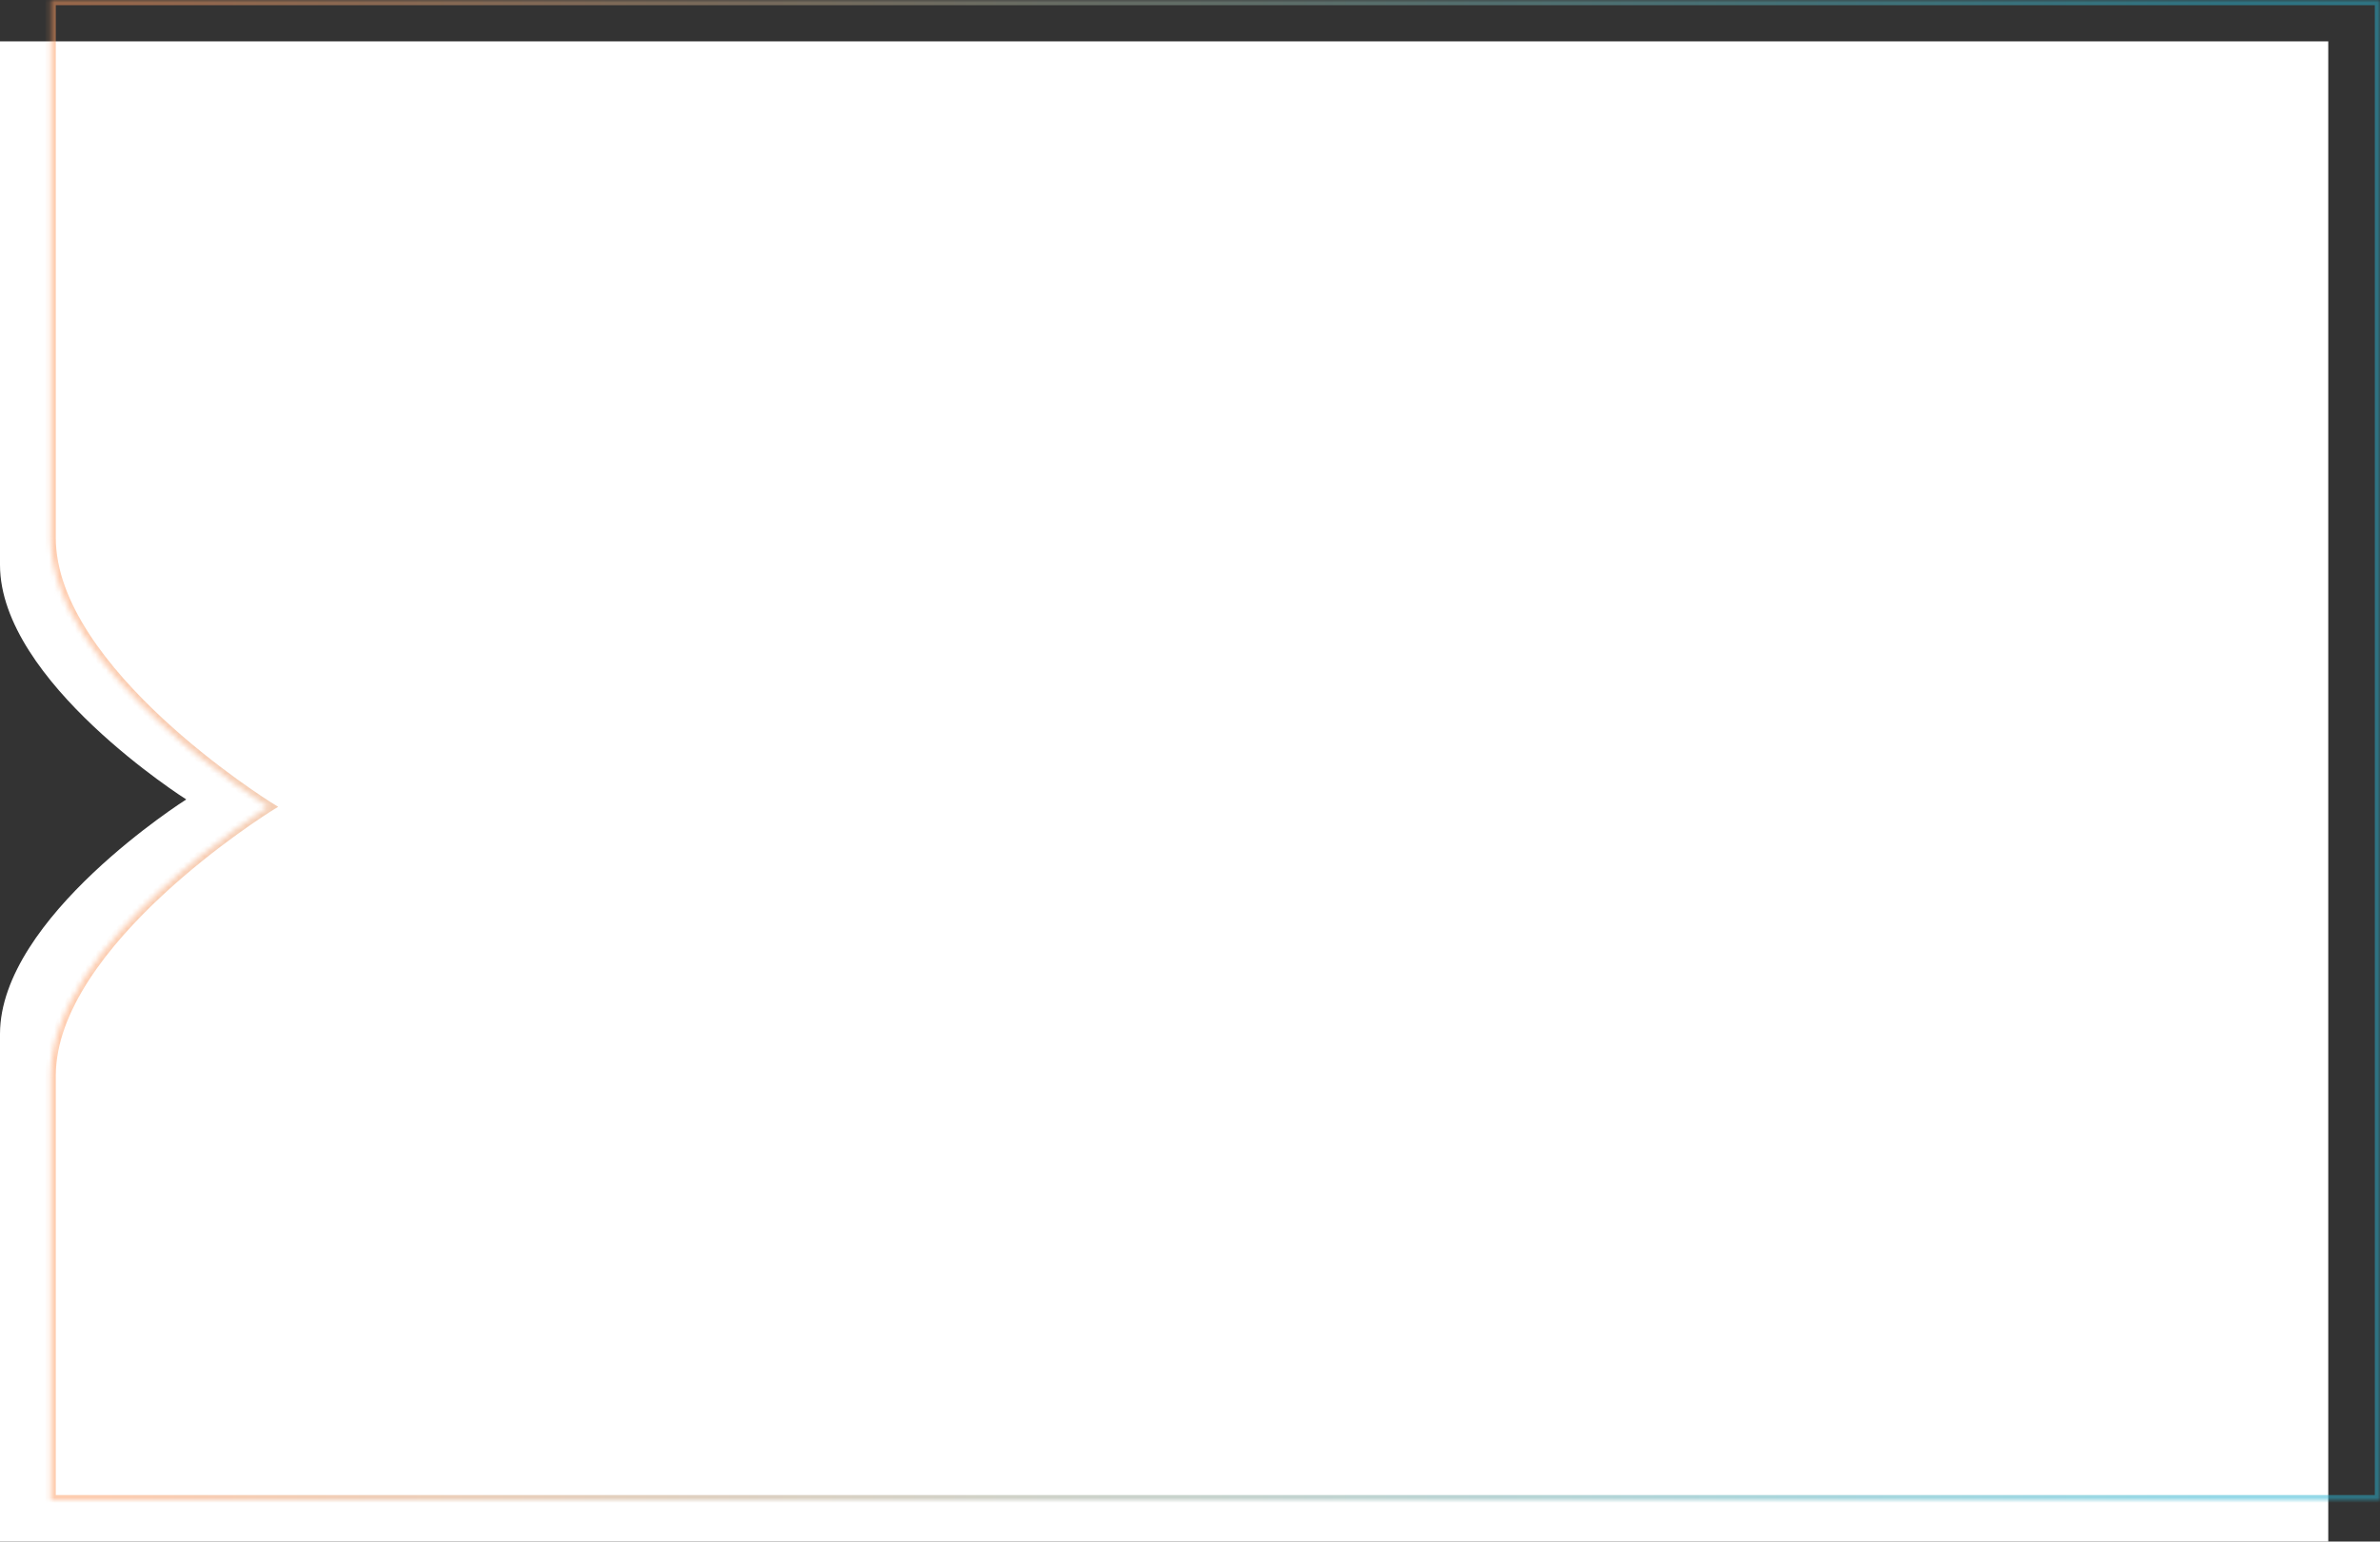 <?xml version="1.0" encoding="UTF-8"?> <svg xmlns="http://www.w3.org/2000/svg" width="460" height="298" viewBox="0 0 460 298" fill="none"><rect x="0" y="0" width="460" height="298" fill="#333333" stroke="none"/> <path fill-rule="evenodd" clip-rule="evenodd" d="M450 8H0V199.88V298H450V8ZM0 199.88L3.57248e-06 109.192C5.94934e-06 131.772 36 154.536 36 154.536C36 154.536 -4.67739e-06 177.3 0 199.88Z" fill="white"></path> <mask id="path-2-inside-1" fill="white"> <path fill-rule="evenodd" clip-rule="evenodd" d="M460 0H9.787V174.555L9.787 103.992C9.787 129.87 51.873 155.958 51.873 155.958C51.873 155.958 9.796 182.041 9.787 207.917V290H460V0Z"></path> </mask> <path d="M9.787 0V-1H8.787V0H9.787ZM460 0H461V-1H460V0ZM51.873 155.958L52.399 156.808L53.77 155.958L52.399 155.108L51.873 155.958ZM9.787 207.917L8.787 207.916V207.917H9.787ZM9.787 290H8.787V291H9.787V290ZM460 290V291H461V290H460ZM9.787 1H460V-1H9.787V1ZM10.787 174.555V0H8.787V174.555H10.787ZM10.787 174.555L10.787 103.992H8.787L8.787 174.555H10.787ZM8.787 103.992C8.787 110.728 11.522 117.401 15.524 123.573C19.531 129.752 24.855 135.502 30.15 140.413C35.449 145.327 40.743 149.422 44.711 152.288C46.696 153.722 48.351 154.85 49.511 155.62C50.091 156.005 50.548 156.301 50.861 156.501C51.017 156.601 51.137 156.677 51.219 156.729C51.26 156.755 51.291 156.774 51.312 156.787C51.323 156.794 51.331 156.799 51.336 156.803C51.339 156.804 51.341 156.806 51.343 156.807C51.344 156.807 51.344 156.807 51.345 156.808C51.345 156.808 51.346 156.808 51.873 155.958C52.399 155.108 52.399 155.108 52.399 155.108C52.399 155.108 52.399 155.108 52.398 155.108C52.397 155.107 52.395 155.106 52.393 155.105C52.389 155.102 52.381 155.097 52.372 155.091C52.353 155.079 52.323 155.061 52.285 155.037C52.207 154.988 52.091 154.914 51.939 154.817C51.635 154.622 51.188 154.332 50.617 153.954C49.476 153.196 47.843 152.083 45.882 150.667C41.959 147.833 36.732 143.789 31.51 138.946C26.284 134.1 21.087 128.476 17.202 122.485C13.313 116.487 10.787 110.195 10.787 103.992H8.787ZM51.873 155.958C51.346 155.108 51.345 155.109 51.345 155.109C51.344 155.109 51.344 155.11 51.343 155.11C51.341 155.111 51.339 155.112 51.336 155.114C51.331 155.118 51.323 155.123 51.312 155.129C51.291 155.143 51.26 155.162 51.219 155.188C51.137 155.239 51.017 155.315 50.861 155.415C50.548 155.616 50.092 155.911 49.511 156.296C48.351 157.067 46.697 158.194 44.712 159.627C40.745 162.493 35.452 166.588 30.153 171.501C24.859 176.41 19.535 182.16 15.528 188.338C11.526 194.509 8.79 201.181 8.787 207.916L10.787 207.917C10.79 201.714 13.316 195.423 17.206 189.426C21.091 183.436 26.288 177.813 31.513 172.967C36.735 168.125 41.961 164.082 45.883 161.249C47.844 159.833 49.477 158.72 50.617 157.963C51.188 157.584 51.635 157.294 51.939 157.1C52.091 157.002 52.207 156.929 52.285 156.88C52.324 156.856 52.353 156.837 52.372 156.825C52.381 156.819 52.389 156.815 52.393 156.812C52.395 156.811 52.397 156.81 52.398 156.809C52.399 156.809 52.399 156.808 52.399 156.808C52.399 156.808 52.399 156.808 51.873 155.958ZM10.787 290V207.917H8.787V290H10.787ZM460 289H9.787V291H460V289ZM459 0V290H461V0H459Z" fill="url(#paint0_linear)" fill-opacity="0.5" mask="url(#path-2-inside-1)"></path> <defs> <linearGradient id="paint0_linear" x1="434.773" y1="145" x2="9.787" y2="145" gradientUnits="userSpaceOnUse"> <stop stop-color="#29B3D1"></stop> <stop offset="1" stop-color="#FF9B61"></stop> </linearGradient> </defs> </svg> 